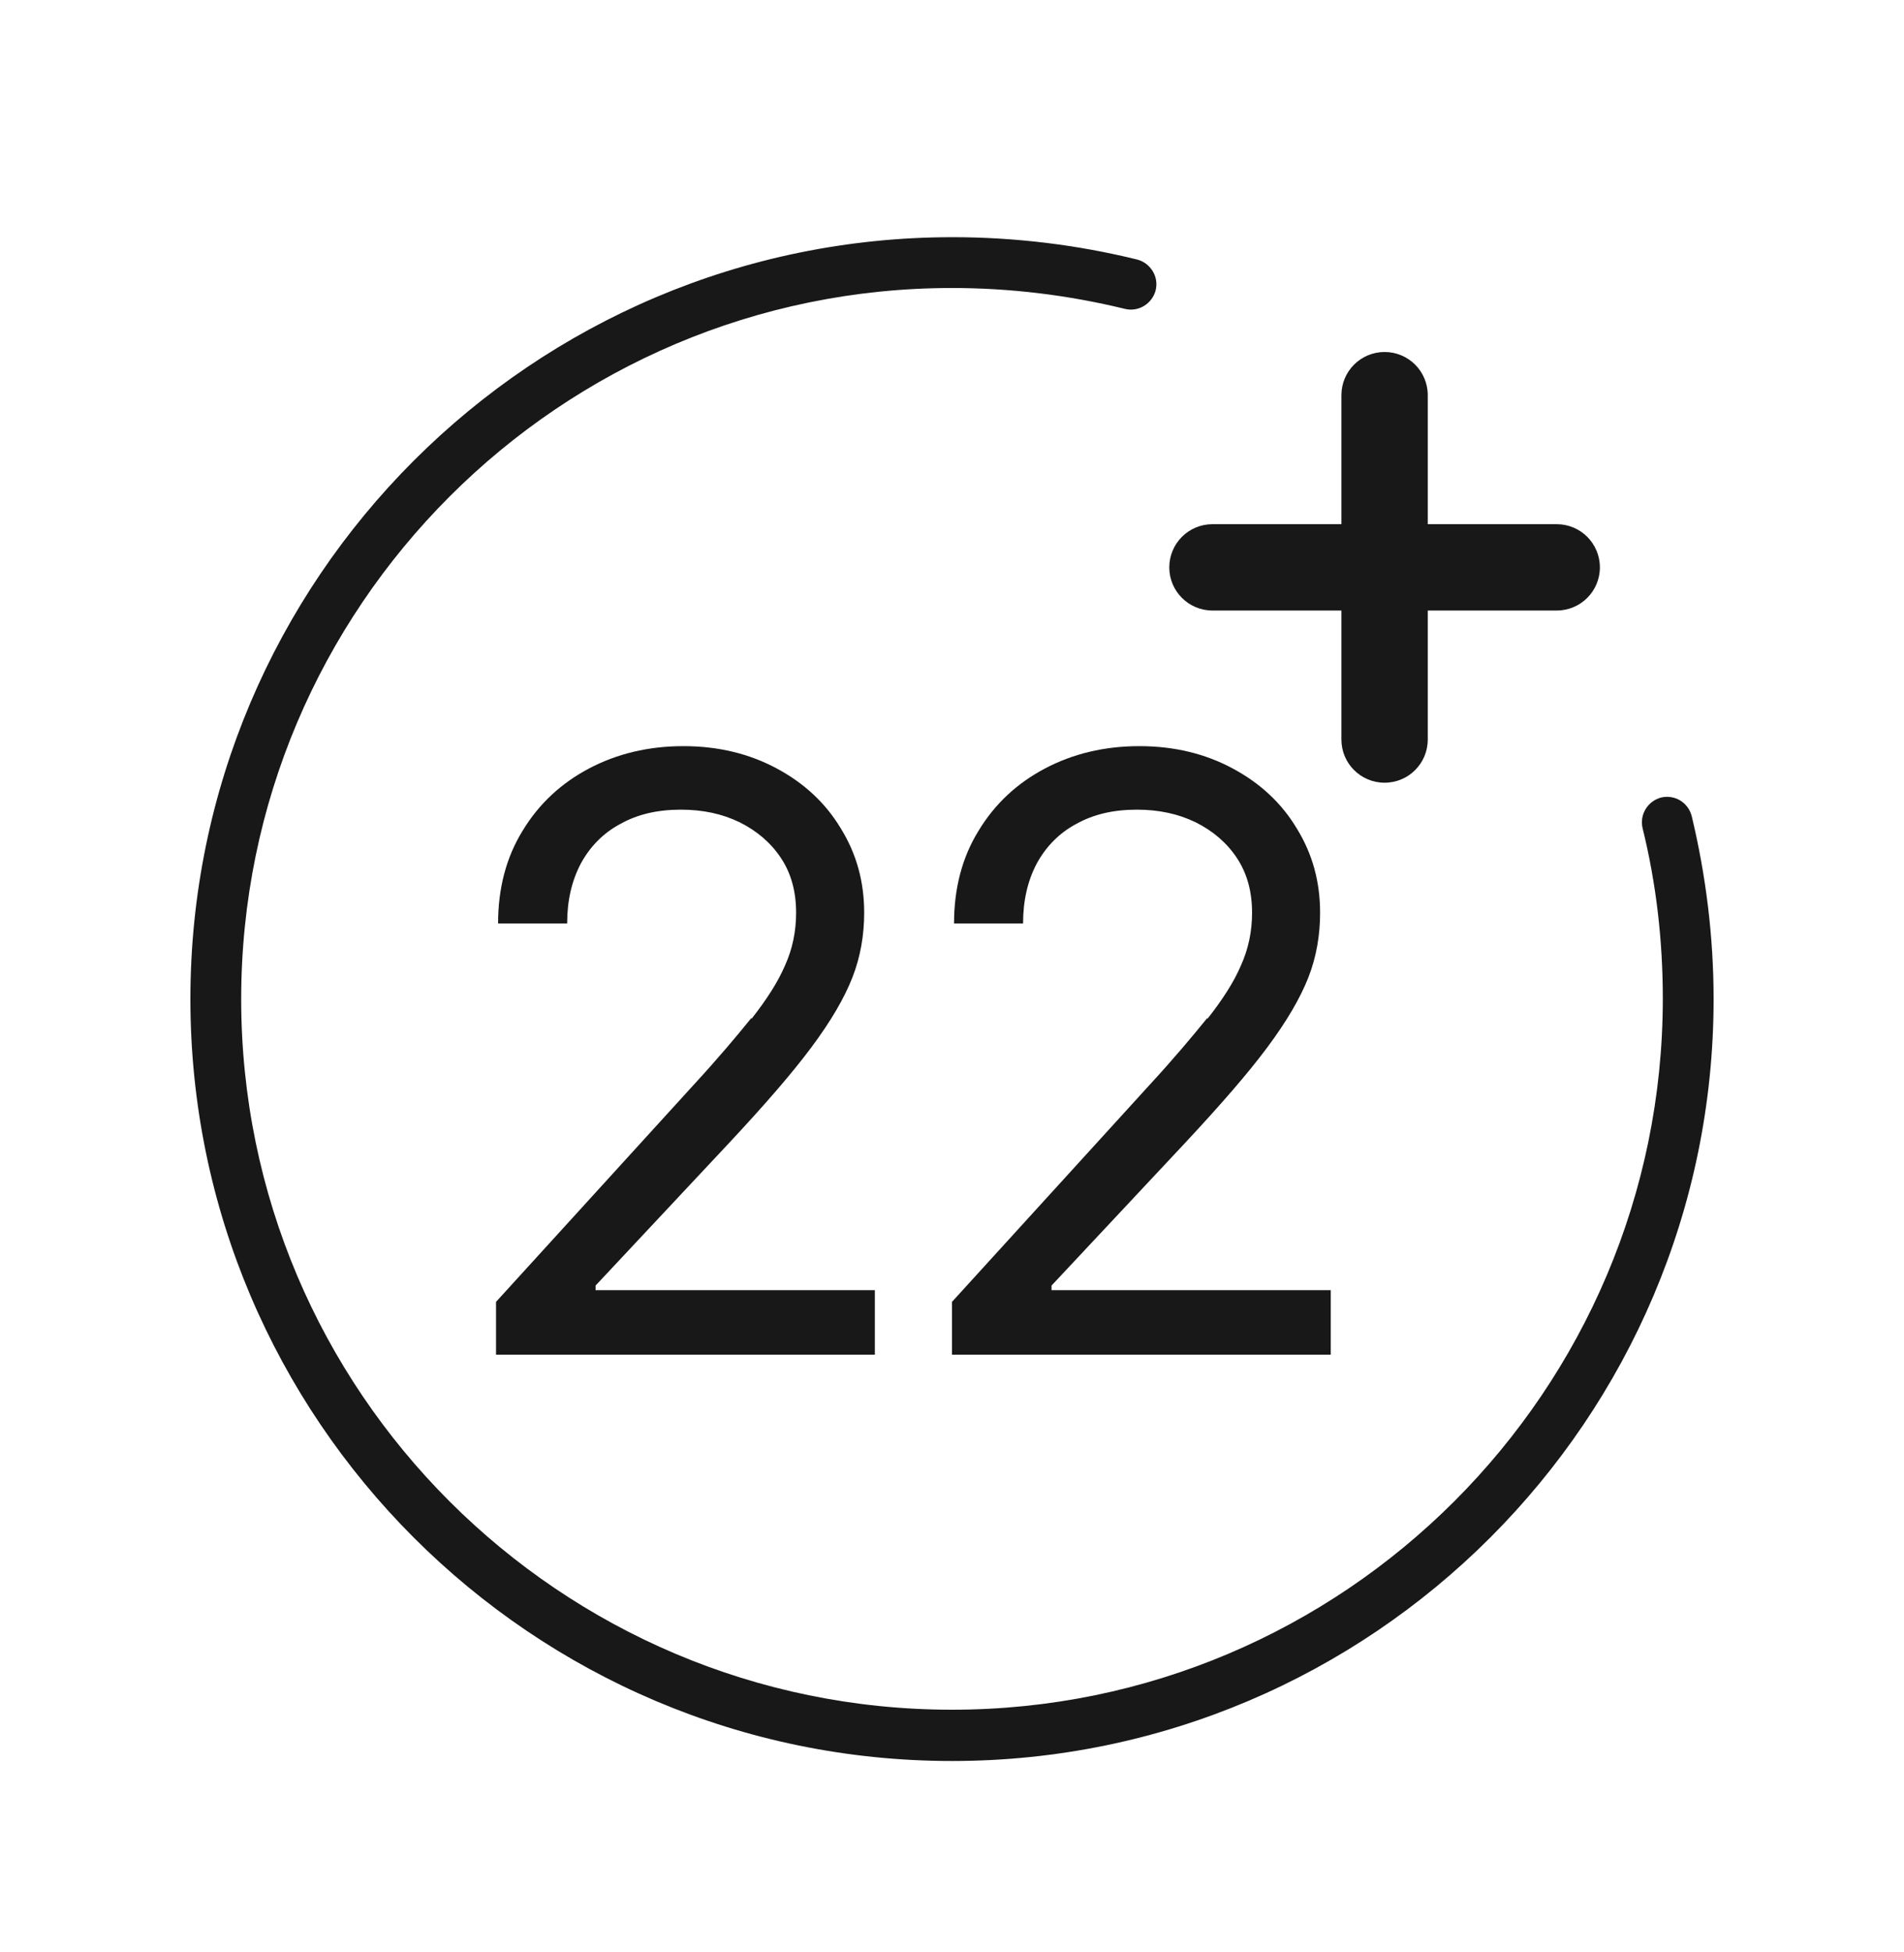 <?xml version="1.0" encoding="UTF-8"?>
<svg xmlns="http://www.w3.org/2000/svg" width="40" height="41" viewBox="0 0 40 41" fill="none">
  <path d="M35.541 17.141C35.467 16.853 35.189 16.683 34.901 16.747C34.613 16.821 34.443 17.109 34.507 17.387C34.795 18.549 34.933 19.755 34.933 20.971C34.933 29.205 28.235 35.904 20 35.904C11.765 35.904 5.067 29.216 5.067 20.981C5.067 12.747 11.765 6.048 20 6.048C21.227 6.048 22.443 6.197 23.627 6.485C23.915 6.56 24.203 6.379 24.277 6.101C24.352 5.813 24.171 5.525 23.893 5.451C22.635 5.141 21.323 4.981 20.011 4.981C11.179 4.981 4 12.16 4 20.981C4 29.803 11.179 36.981 20 36.981C28.821 36.981 36 29.803 36 20.981C36 19.68 35.84 18.389 35.541 17.141Z" fill="#181818"></path>
  <path d="M25.472 12.821H28.181V15.531C28.181 16.032 28.587 16.437 29.088 16.437C29.589 16.437 29.995 16.032 29.995 15.531V12.821H32.704C33.205 12.821 33.611 12.416 33.611 11.915C33.611 11.413 33.205 11.008 32.704 11.008H29.995V8.299C29.995 7.797 29.589 7.392 29.088 7.392C28.587 7.392 28.181 7.797 28.181 8.299V11.008H25.472C24.971 11.008 24.565 11.413 24.565 11.915C24.565 12.416 24.971 12.821 25.472 12.821Z" fill="#181818"></path>
  <path d="M15.787 21.376C15.467 21.771 15.072 22.24 14.581 22.773L10.421 27.339V28.448H18.379V27.093H12.512V26.997L15.349 23.968C16.075 23.189 16.64 22.539 17.045 21.995C17.451 21.451 17.739 20.96 17.909 20.523C18.08 20.085 18.155 19.627 18.155 19.168C18.155 18.517 17.995 17.931 17.664 17.397C17.344 16.864 16.896 16.448 16.32 16.139C15.744 15.829 15.093 15.669 14.357 15.669C13.621 15.669 12.96 15.829 12.373 16.139C11.787 16.448 11.317 16.885 10.976 17.451C10.635 18.005 10.464 18.656 10.464 19.392H11.915C11.915 18.912 12.011 18.496 12.203 18.133C12.395 17.781 12.672 17.493 13.035 17.301C13.397 17.099 13.813 17.003 14.304 17.003C14.763 17.003 15.168 17.088 15.541 17.269C15.904 17.451 16.192 17.696 16.405 18.016C16.619 18.336 16.725 18.72 16.725 19.168C16.725 19.552 16.651 19.925 16.491 20.277C16.341 20.629 16.096 21.003 15.787 21.397V21.376Z" fill="#181818"></path>
  <path d="M25.365 21.376C25.045 21.771 24.651 22.24 24.16 22.773L20 27.339V28.448H27.957V27.093H22.091V26.997L24.928 23.968C25.653 23.189 26.219 22.539 26.624 21.995C27.029 21.451 27.317 20.96 27.488 20.523C27.659 20.085 27.733 19.627 27.733 19.168C27.733 18.517 27.573 17.931 27.243 17.397C26.923 16.864 26.475 16.448 25.899 16.139C25.323 15.829 24.672 15.669 23.936 15.669C23.2 15.669 22.539 15.829 21.952 16.139C21.365 16.448 20.896 16.885 20.555 17.451C20.213 18.005 20.043 18.656 20.043 19.392H21.493C21.493 18.912 21.589 18.496 21.781 18.133C21.973 17.781 22.251 17.493 22.613 17.301C22.976 17.099 23.392 17.003 23.883 17.003C24.341 17.003 24.747 17.088 25.12 17.269C25.483 17.451 25.771 17.696 25.984 18.016C26.197 18.336 26.304 18.72 26.304 19.168C26.304 19.552 26.229 19.925 26.069 20.277C25.92 20.629 25.675 21.003 25.365 21.397V21.376Z" fill="#181818"></path>
</svg>
